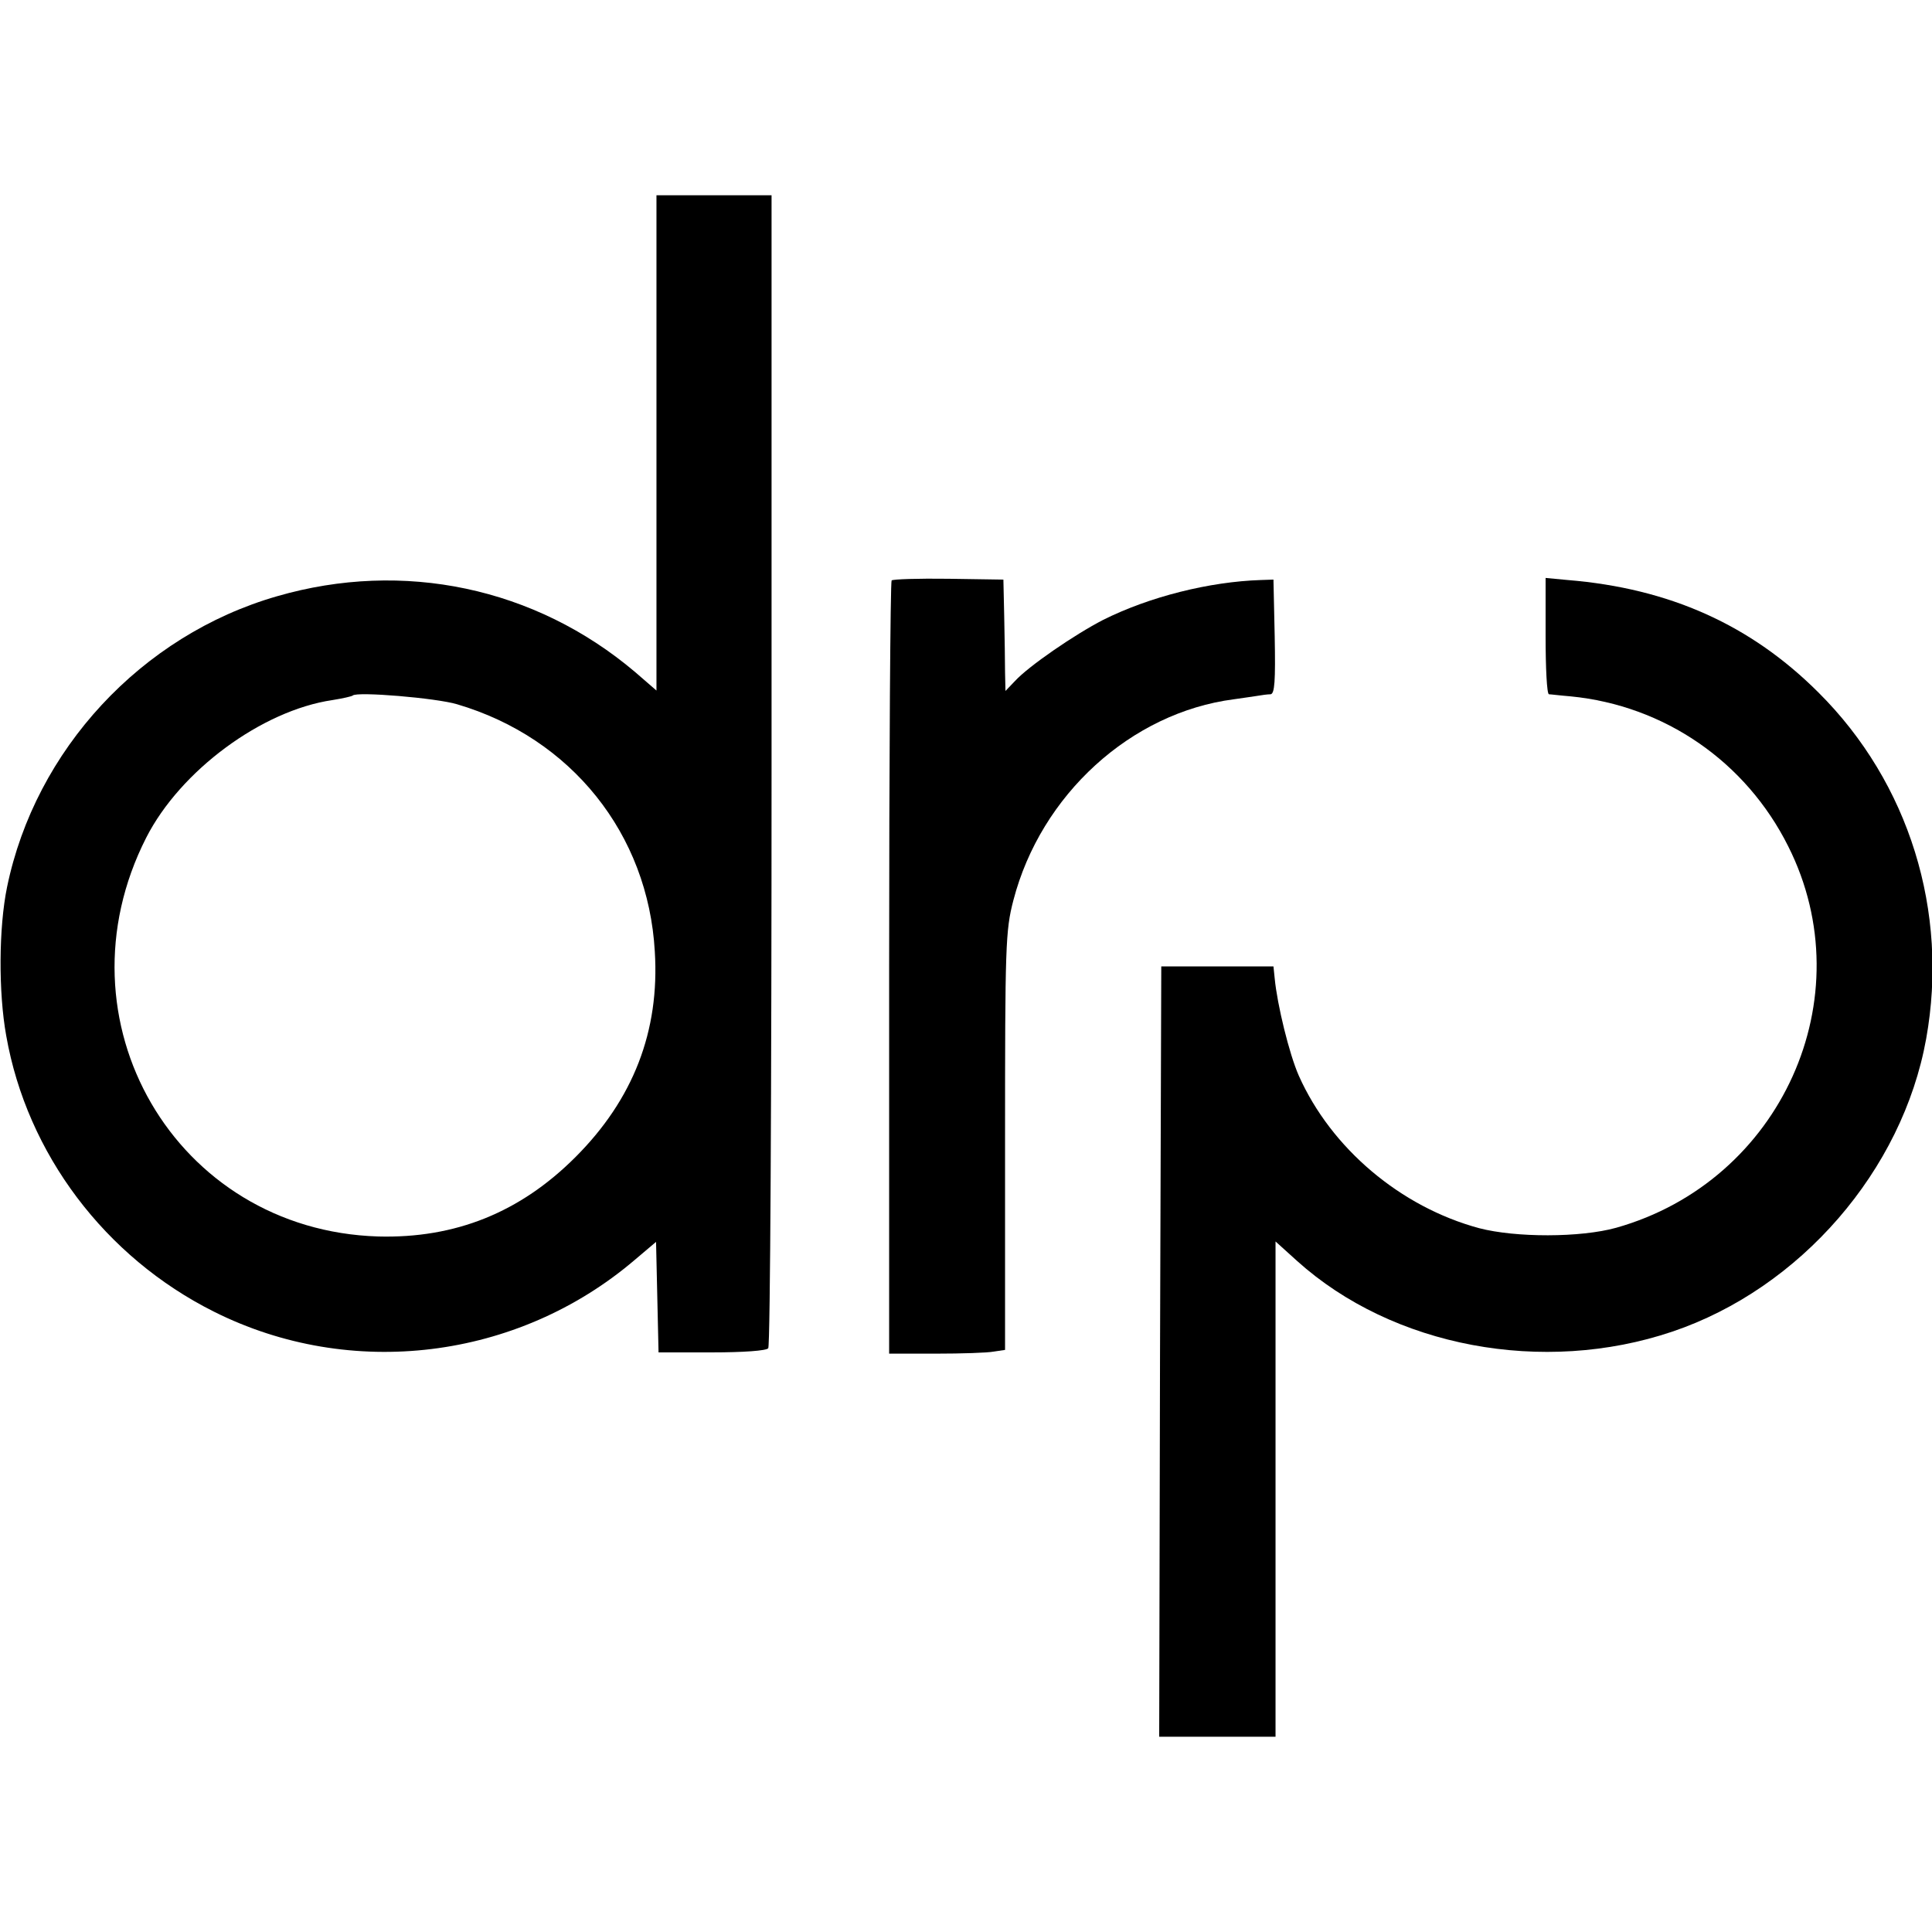 <?xml version="1.0" standalone="no"?>
<!DOCTYPE svg PUBLIC "-//W3C//DTD SVG 20010904//EN"
 "http://www.w3.org/TR/2001/REC-SVG-20010904/DTD/svg10.dtd">
<svg version="1.0" xmlns="http://www.w3.org/2000/svg"
 width="465pt" height="465pt" viewBox="0 0 465 465"
 preserveAspectRatio="xMidYMid meet">
<g transform="translate(0,465) scale(0.1,-0.1)"
fill="#000000" stroke="none">
<path d="M1580 3584 l0 -596 -52 45 c-240 203 -557 270 -861 182 -327 -94
-582 -370 -650 -700 -20 -97 -21 -253 -2 -358 50 -284 238 -533 500 -664 329
-165 730 -116 1012 124 l52 44 3 -133 3 -133 128 0 c76 0 132 4 136 10 5 5 8
632 8 1393 l0 1382 -139 0 -138 0 0 -596z m-480 -629 c275 -81 460 -312 476
-595 12 -192 -52 -356 -191 -495 -133 -133 -289 -196 -475 -191 -488 15 -782
520 -558 960 82 161 278 306 448 331 25 4 47 9 49 11 10 10 201 -6 251 -21z"/>
<path d="M2146 3253 c-3 -4 -6 -424 -6 -934 l0 -927 113 0 c61 0 124 2 139 5
l27 4 0 502 c0 471 1 507 20 580 66 254 283 452 531 484 19 3 44 6 55 8 11 2
26 4 33 4 10 1 12 32 10 139 l-3 137 -30 -1 c-124 -4 -268 -40 -380 -96 -68
-35 -179 -111 -212 -147 l-23 -24 -1 44 c0 24 -1 85 -2 134 l-2 90 -132 2
c-72 1 -134 -1 -137 -4z"/>
<path d="M3720 3119 c0 -76 3 -139 8 -140 4 0 27 -3 52 -5 226 -22 422 -157
524 -361 183 -364 -17 -806 -414 -918 -86 -24 -242 -24 -330 -1 -189 51 -356
192 -434 367 -23 52 -52 171 -58 234 l-3 29 -135 0 -135 0 -3 -927 -2 -927
140 0 140 0 0 596 0 596 52 -47 c230 -207 592 -275 903 -170 308 104 554 388
611 705 55 306 -41 616 -259 833 -163 163 -359 251 -604 271 l-53 5 0 -140z"/>
</g>
</svg>
